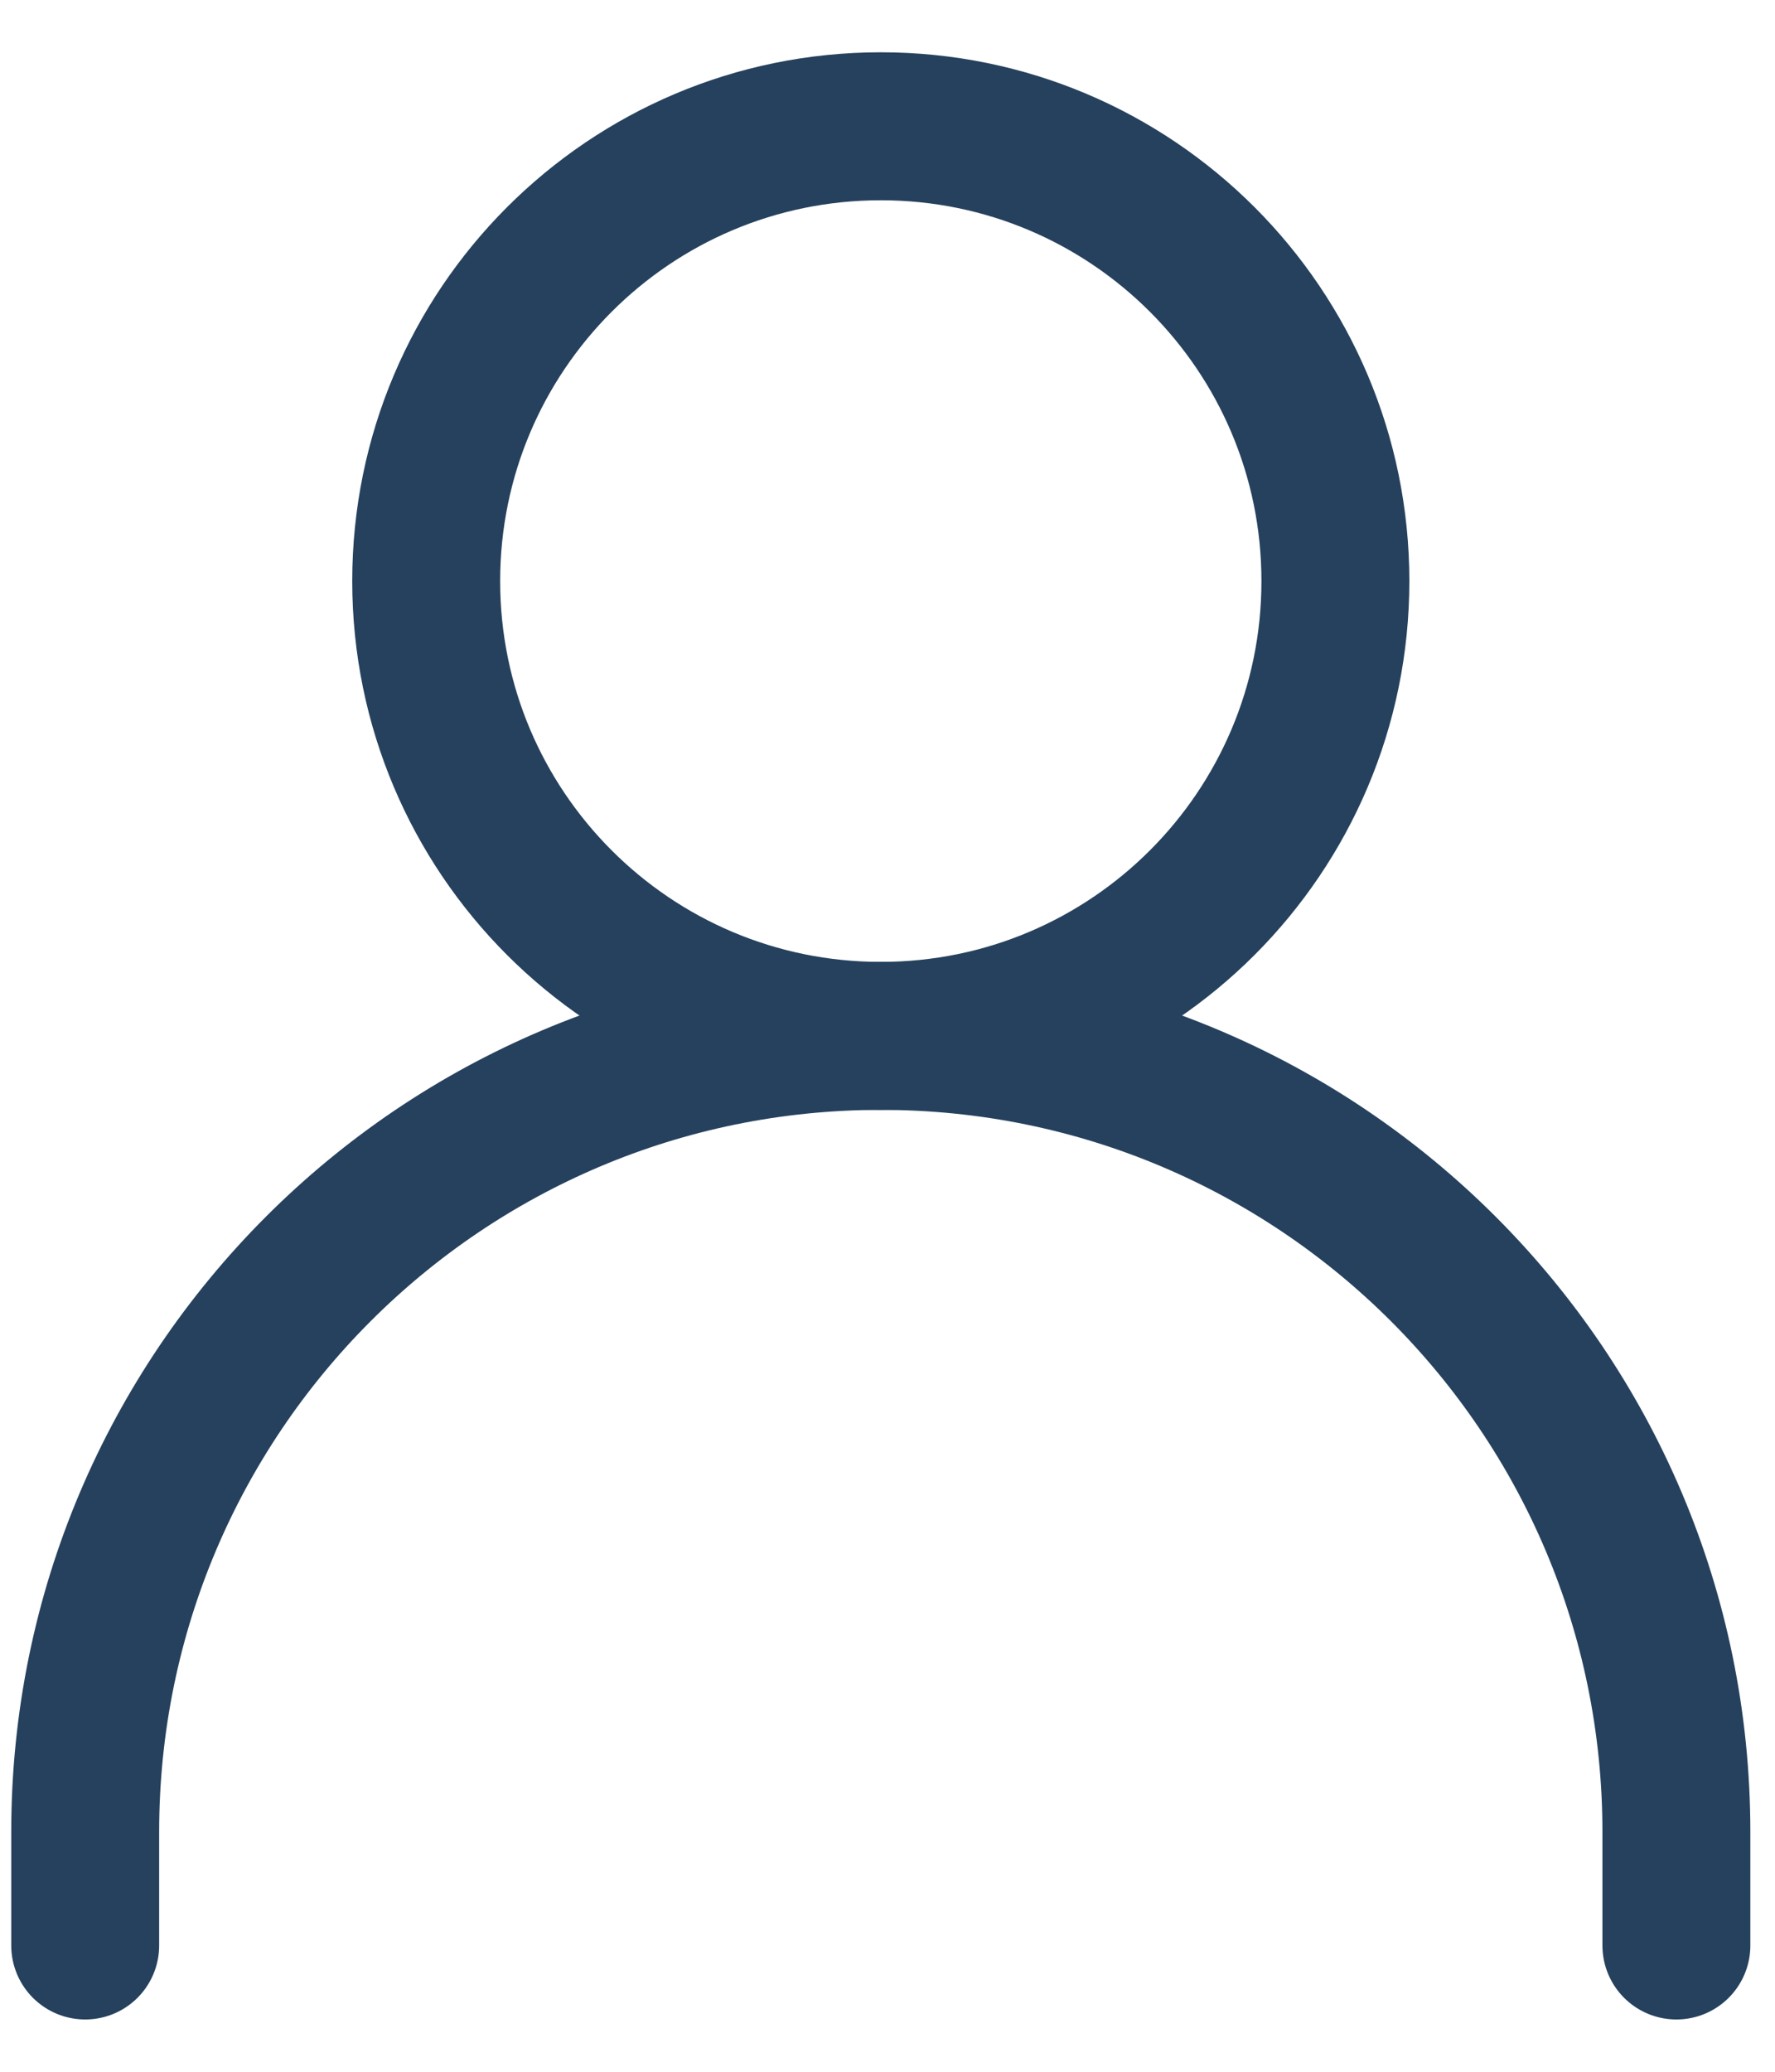 <svg width="18" height="21" viewBox="0 0 18 21" fill="none" xmlns="http://www.w3.org/2000/svg">
<path d="M0.864 19.72V18.568C0.864 14.112 4.476 10.5 8.932 10.5C13.388 10.5 17 14.112 17 18.568V19.72" stroke="#25415D" stroke-width="1.5" stroke-linecap="round" stroke-linejoin="round"/>
<path d="M8.932 10.5C11.478 10.5 13.542 8.436 13.542 5.89C13.542 3.344 11.478 1.28 8.932 1.28C6.386 1.28 4.322 3.344 4.322 5.89C4.322 8.436 6.386 10.5 8.932 10.5Z" stroke="#25415D" stroke-width="1.5" stroke-linecap="round" stroke-linejoin="round"/>
</svg>
